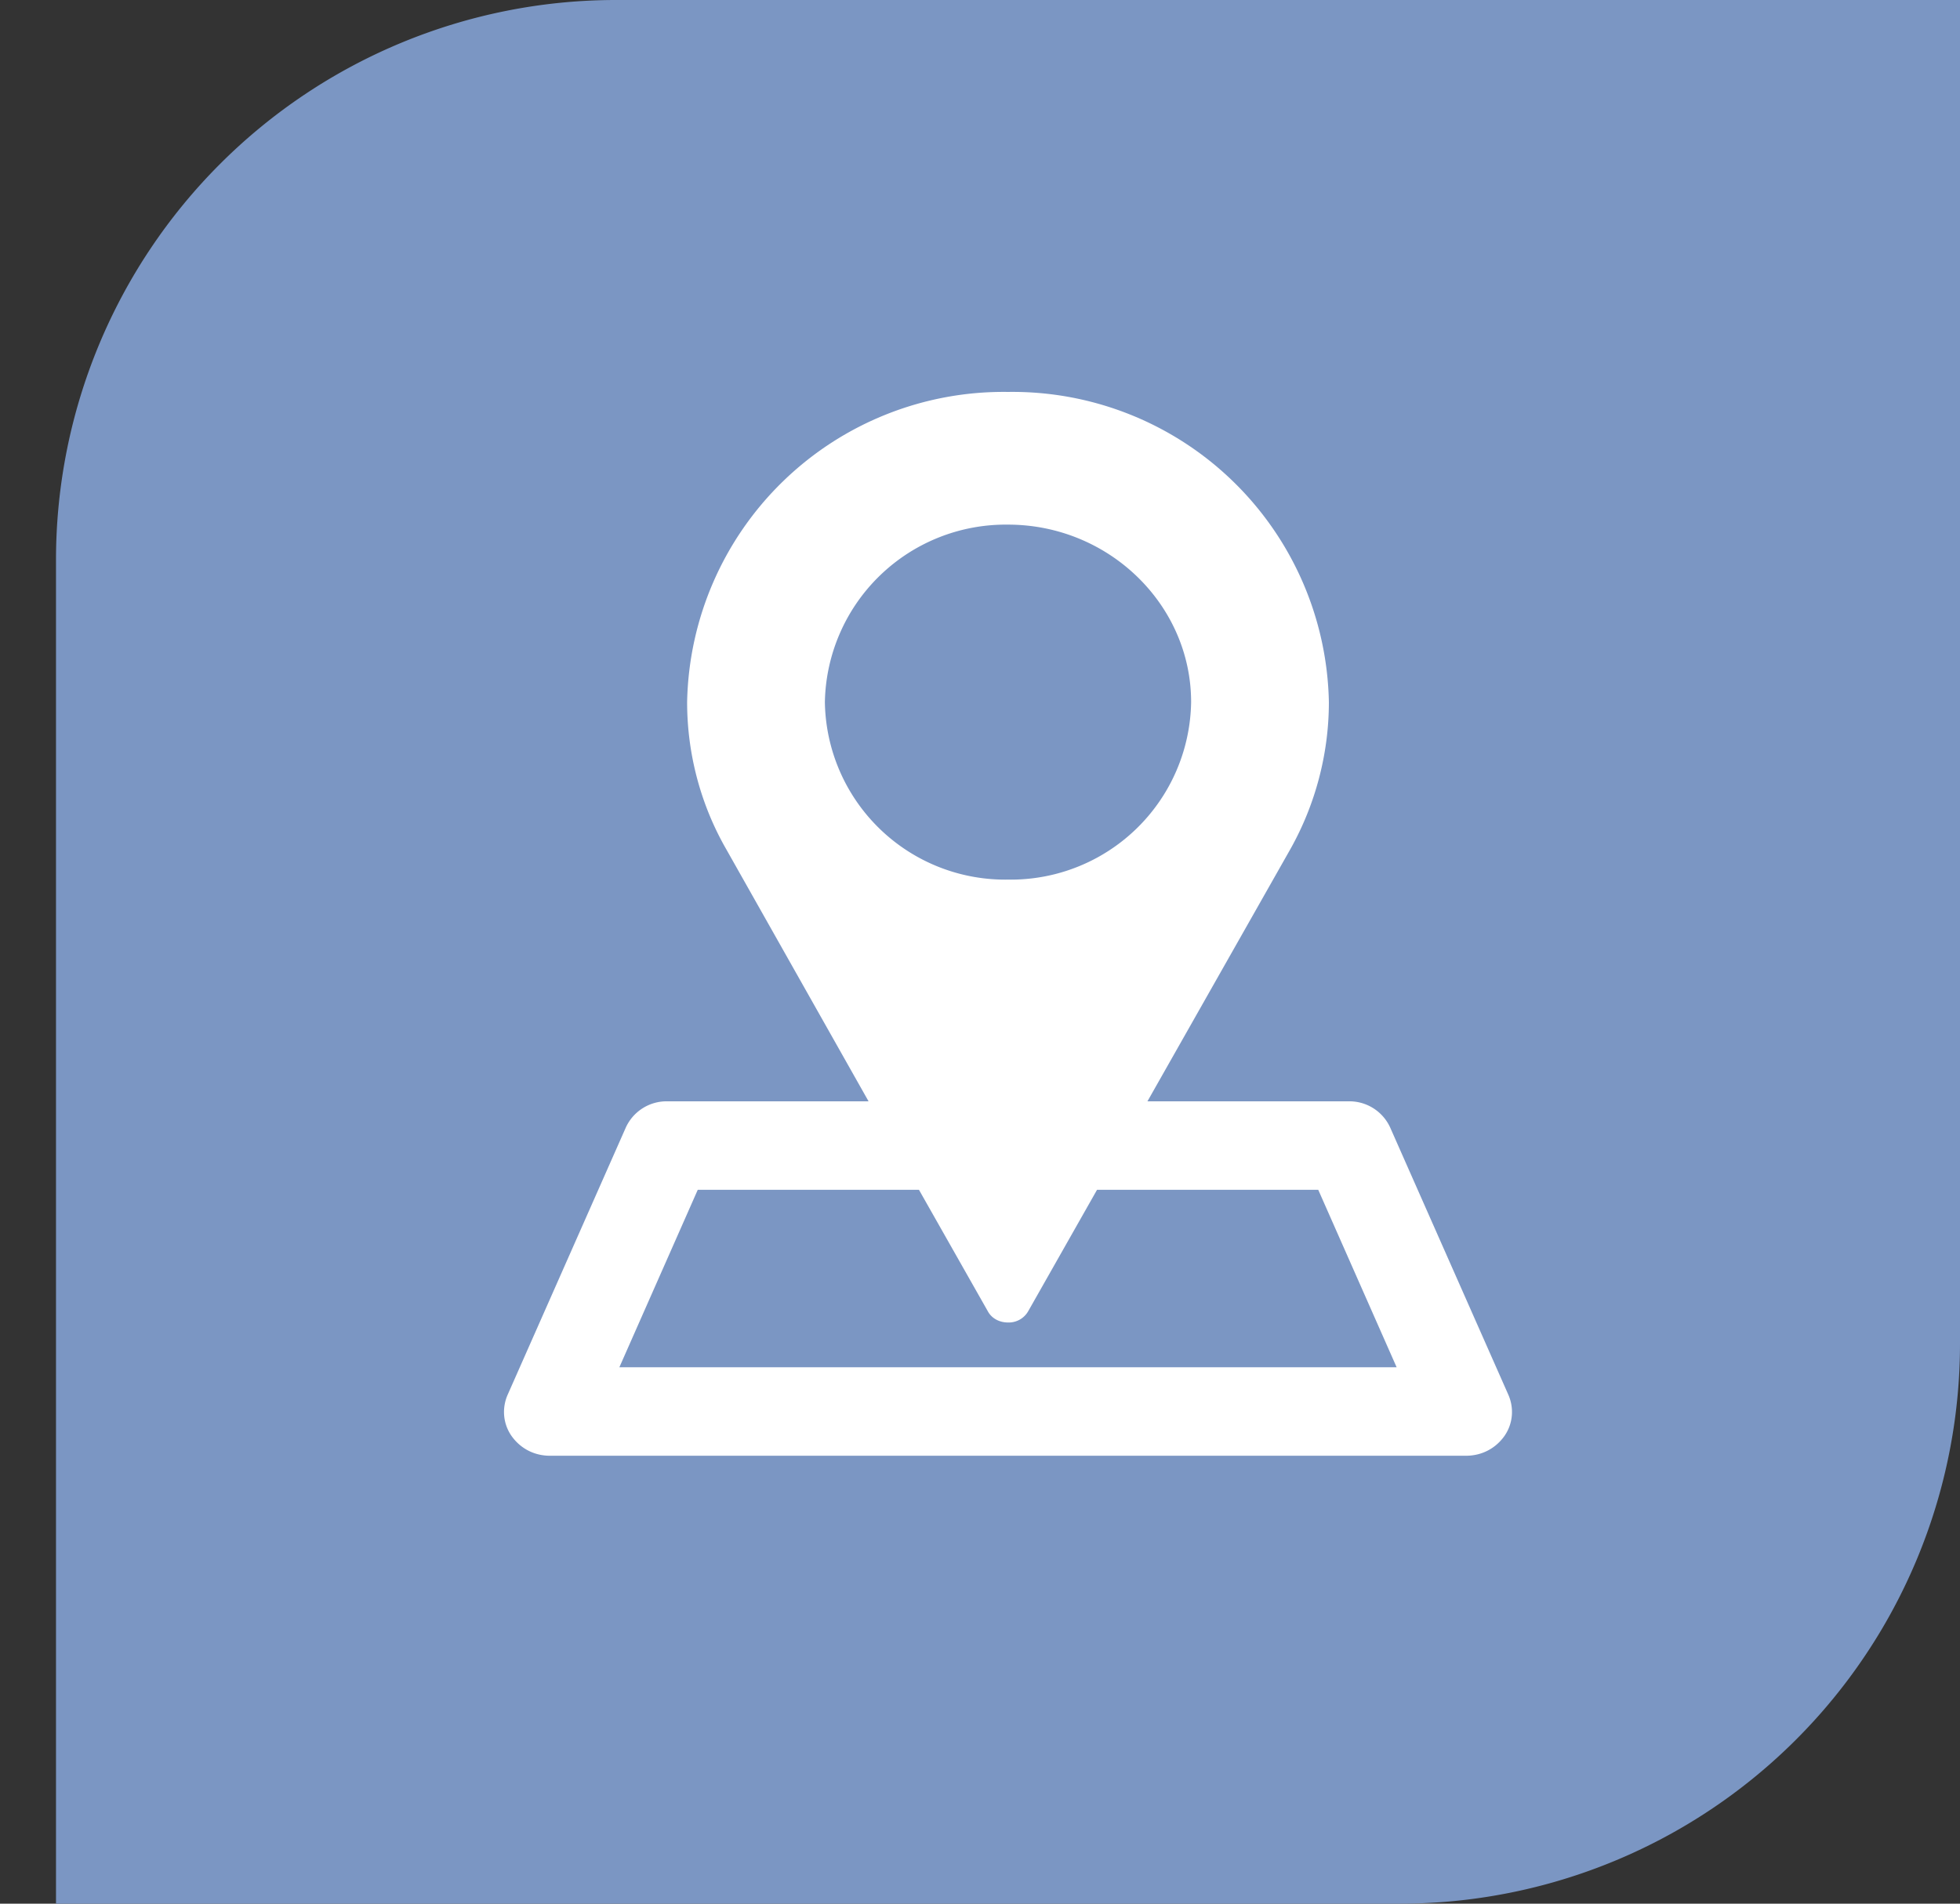 <svg xmlns="http://www.w3.org/2000/svg" width="35" height="34" viewBox="0 0 35 34"><rect x="0" y="0" width="35" height="34" fill="#333333" stroke="none"/><path fill="#7b96c3" d="M11 0h24v24a10 10 0 0 1-10 10H1V10A10 10 0 0 1 11 0z"/><path fill="#fff" d="M26.93 24.9l-2.1-4.75a.8.8 0 0 0-.75-.48h-3.59l2.55-4.5c.45-.8.69-1.71.69-2.63A5.65 5.65 0 0 0 18 7a5.65 5.65 0 0 0-5.73 5.54c0 .92.24 1.83.7 2.63l2.54 4.5h-3.59a.8.8 0 0 0-.75.48l-2.1 4.75c-.11.24-.09.52.06.74.16.23.41.36.69.36h16.36c.28 0 .53-.13.69-.36.15-.22.17-.5.06-.74zm-12.2-12.36A3.23 3.23 0 0 1 18 9.37c1.8 0 3.27 1.43 3.27 3.17A3.22 3.22 0 0 1 18 15.71a3.22 3.22 0 0 1-3.27-3.17zm-3.67 11.88l1.4-3.17h3.95l1.23 2.17c.07.13.21.2.36.2a.4.4 0 0 0 .36-.2l1.23-2.17h3.95l1.4 3.17z"/></svg>